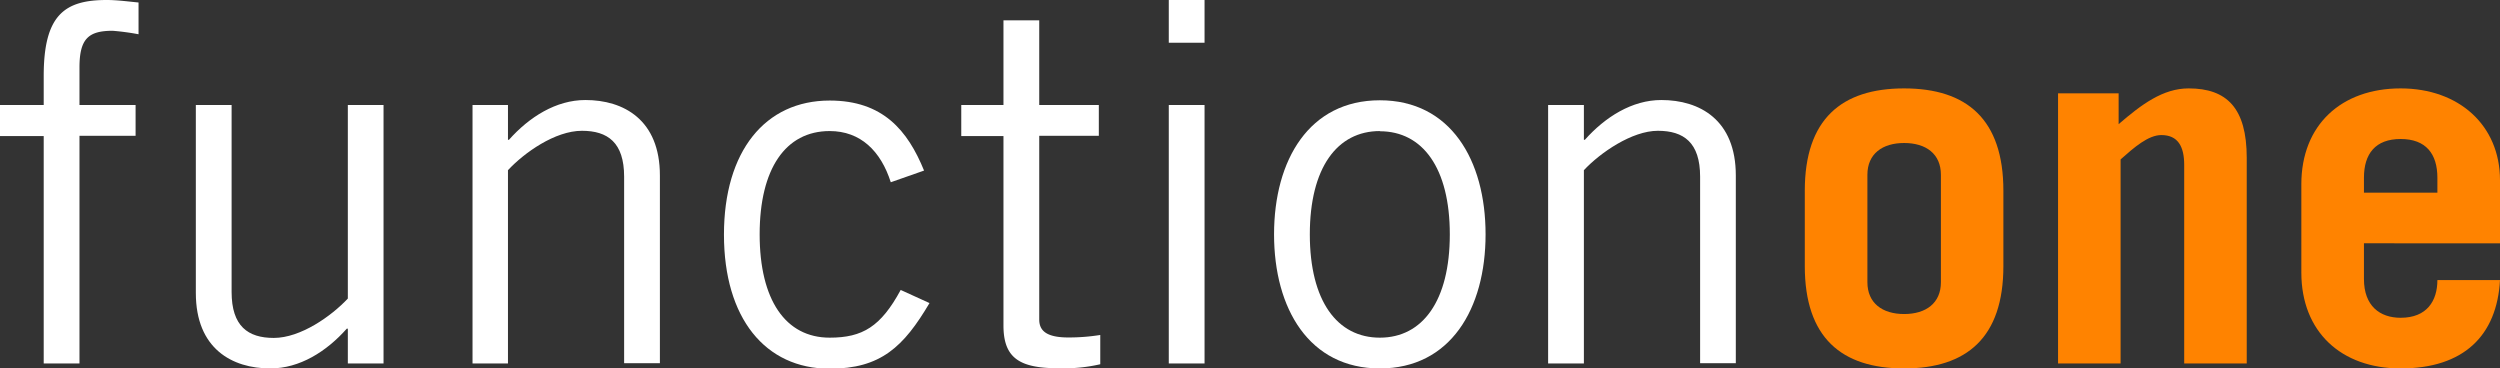 <svg xmlns="http://www.w3.org/2000/svg" viewBox="0 0 380.93 56.14"><rect x="0" y="0" width="380.93" height="56.14" fill="#333333" stroke="none"/><defs><style>.cls-1{fill:#fff;}.cls-2{fill:#ff8300;}</style></defs><g id="Layer_2" data-name="Layer 2"><g id="Layer_4" data-name="Layer 4"><path class="cls-1" d="M6.66,55.38V20.73H0V16H6.66V11.58C6.66,2.27,9.84,0,16.27,0c1.59,0,3.25.23,4.84.38V5.22a37.83,37.83,0,0,0-3.94-.53c-3.7,0-5.06,1.21-5.06,5.6V16h8.55v4.69H12.11V55.38Z"/><path class="cls-1" d="M53,55.38v-5.3h-.16c-3.1,3.49-7.18,6.06-11.65,6.06-5.82,0-11.35-3-11.35-11.5V16h5.45V44.49c0,5.22,2.5,7,6.43,7,4.09,0,8.78-3.33,11.28-6V16h5.44V55.38Z"/><path class="cls-1" d="M77.4,16v5.3h.15c3.1-3.48,7.18-6.06,11.65-6.06,5.82,0,11.35,3,11.35,11.5v28.6H95.1V26.93c0-5.22-2.5-7-6.43-7-4.09,0-8.78,3.33-11.27,6V55.38H72V16Z"/><path class="cls-1" d="M135.73,27.77c-1.52-4.77-4.62-7.8-9.31-7.8-6.73,0-10.67,5.75-10.67,15.74s3.94,15.74,10.67,15.74c5,0,7.79-1.67,10.82-7.27l4.39,2c-3.94,6.66-7.42,10-15.21,10-9.84,0-16.11-7.72-16.11-20.43s6.27-20.43,16.11-20.43c8.1,0,11.88,4.54,14.38,10.67Z"/><path class="cls-1" d="M152.9,16V3.1h5.45V16h9.08v4.69h-9.08v28c0,1.82,1.28,2.73,4.46,2.73a30.28,30.28,0,0,0,4.84-.38v4.46a24.56,24.56,0,0,1-6.35.61c-5.9,0-8.4-1.51-8.4-6.51V20.73h-6.43V16Z"/><path class="cls-1" d="M183.54,0V6.51h-5.45V0Zm-5.45,16h5.45V55.38h-5.45Z"/><path class="cls-1" d="M210.25,56.14c-10.75,0-16.12-9.08-16.12-20.43s5.37-20.43,16.12-20.43,16.11,9.08,16.11,20.43S221,56.14,210.25,56.14Zm0-36.17c-6.51,0-10.67,5.6-10.67,15.74s4.16,15.74,10.67,15.74,10.66-5.6,10.66-15.74S216.75,20,210.25,20Z"/><path class="cls-1" d="M241.34,16v5.3h.15c3.1-3.48,7.19-6.06,11.65-6.06,5.83,0,11.35,3,11.35,11.5v28.6h-5.44V26.93c0-5.22-2.5-7-6.44-7s-8.77,3.33-11.27,6V55.38h-5.45V16Z"/><path class="cls-2" d="M275,29.05c0-10.89,5.6-15.58,15.13-15.58s15.13,4.69,15.13,15.58v11.5c0,10.9-5.6,15.59-15.13,15.59S275,51.45,275,40.55ZM284.54,43c0,3.18,2.27,4.85,5.6,4.85s5.6-1.67,5.6-4.85V26.63c0-3.18-2.27-4.84-5.6-4.84s-5.6,1.66-5.6,4.84Z"/><path class="cls-2" d="M313.59,55.38V14.22h9.23v4.7c3.48-3,6.74-5.45,10.67-5.45,5.82,0,8.85,3,8.85,10.59V55.38h-9.53V25.12c0-2.73-.91-4.54-3.48-4.54-2,0-4.16,1.89-6.21,3.71V55.38Z"/><path class="cls-2" d="M360.2,37.07v5.45c0,4.09,2.42,5.9,5.59,5.9,4,0,5.6-2.57,5.6-5.75h9.54c-.46,8.47-5.53,13.47-15.14,13.47-9.07,0-15.13-5.6-15.13-14.6V28.07c0-9,6.06-14.6,15.13-14.6,8.86,0,15.14,5.6,15.14,14v9.61Zm11.19-7.71V27.08c0-3.63-1.74-5.9-5.6-5.9s-5.59,2.27-5.59,5.9v2.28Z"/></g></g></svg>